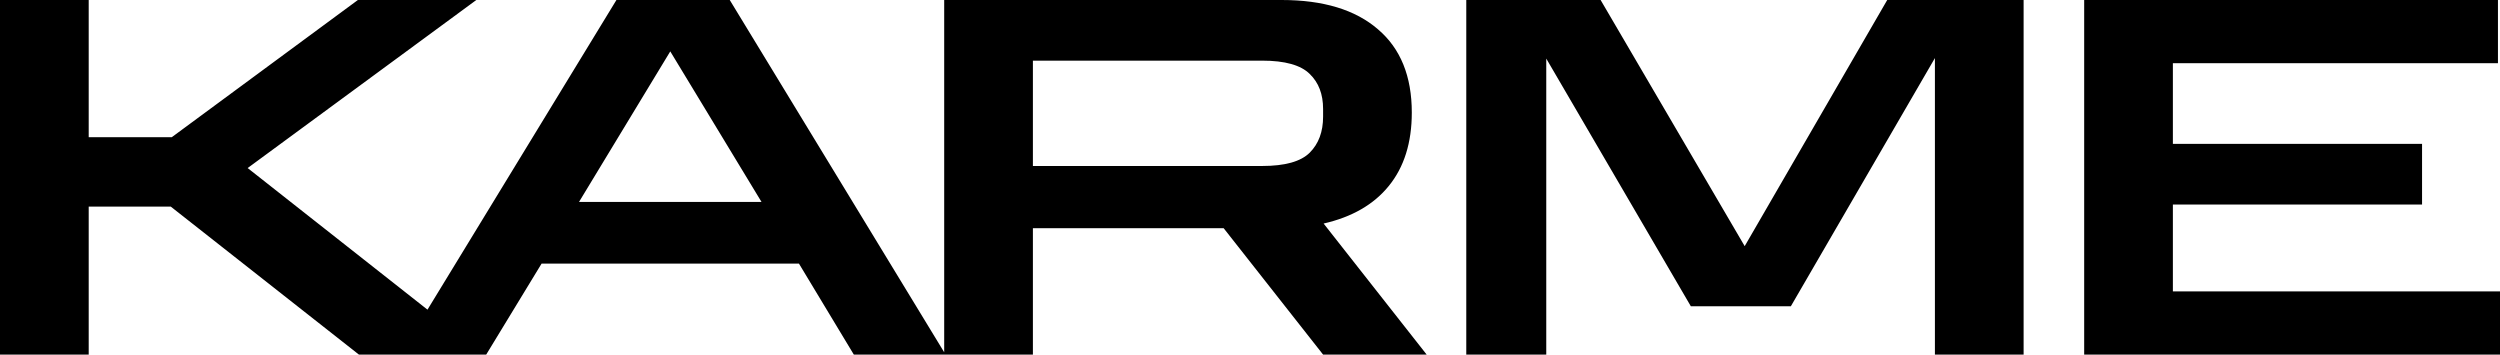 <?xml version="1.0" encoding="UTF-8"?> <svg xmlns="http://www.w3.org/2000/svg" width="1121" height="159" viewBox="0 0 1121 159" fill="none"><path d="M0.001 0H39.775V61.526H77.02L160.477 0H213.585L111.047 75.352L191.682 138.853L276.409 0H327.218L423.378 157.963V0H574.655C593.356 0 607.762 4.378 617.877 13.135C627.995 21.738 633.051 34.18 633.051 50.465C633.051 63.984 629.603 74.967 622.707 83.418C615.962 91.713 606.229 97.32 593.508 100.239L639.719 159H593.276L548.676 102.312H463.152V159H424.009H423.378H382.857L358.257 118.212H242.842L218.012 159H160.936L76.56 92.634H39.774V159H0V0H0.001ZM934.546 0H1120.08V28.343H974.319V64.522H1086.05V91.713H974.319V130.656H1121V159H934.546V0V0ZM758.178 137.338L693.344 26.269V159H657.478V0H717.715L782.318 110.377L846.232 0H907.387V159H867.614V26.039L803.01 137.338H758.177L758.178 137.338ZM593.276 52.308V48.852C593.276 42.246 591.286 37.023 587.3 33.183C583.314 29.188 576.189 27.191 565.918 27.191H463.152V74.43H565.918C576.189 74.43 583.314 72.434 587.3 68.439C591.286 64.445 593.276 59.068 593.276 52.309V52.308ZM259.626 90.56H341.471L300.548 23.044L259.626 90.56H259.626Z" fill="black"></path></svg> 